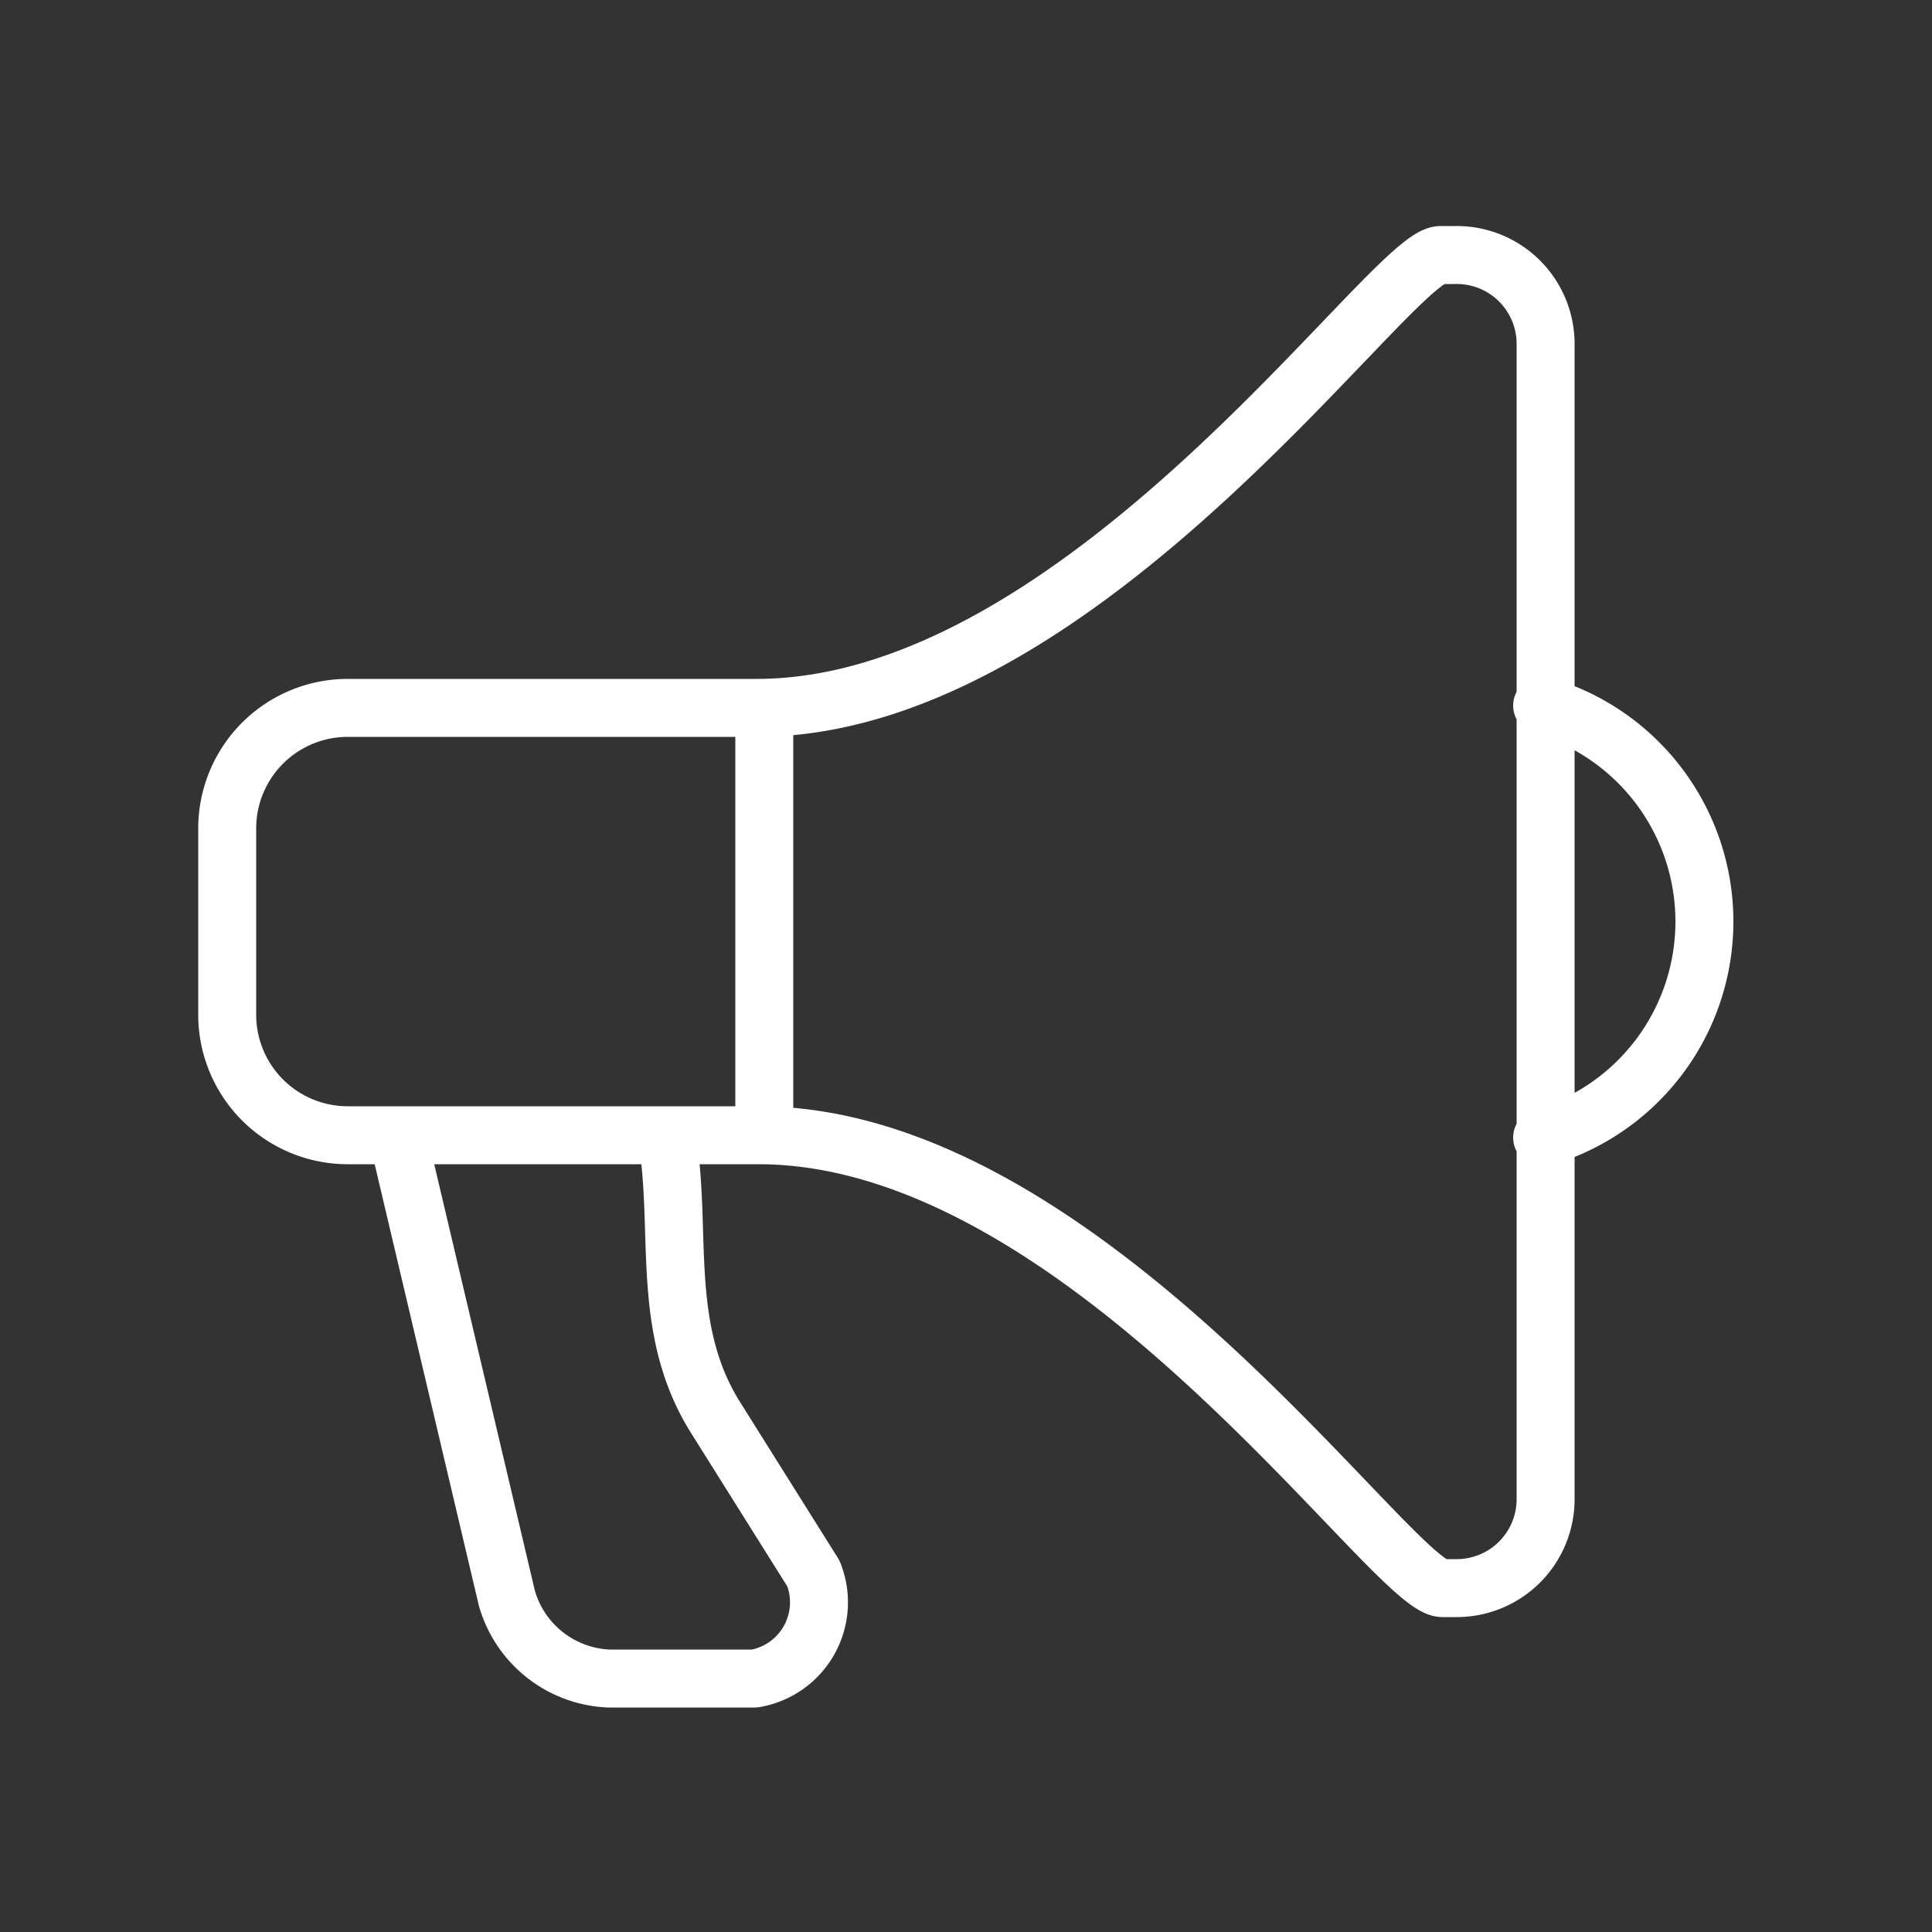 <?xml version="1.0"?>
<svg xmlns="http://www.w3.org/2000/svg" width="50" height="50" viewBox="0 0 50 50"><rect x="0" y="0" width="50" height="50" fill="#333333" stroke="none"/><path d="M37.28,6.6h.37A2.3,2.3,0,0,1,40,8.9V38.8a2.3,2.3,0,0,1-2.3,2.3h-.37c-1.28,0-9.21-11.72-17.7-11.72H9a3.12,3.12,0,0,1-3.12-3.12V21.44A3.12,3.12,0,0,1,9,18.32H19.58C28.07,18.32,36,6.6,37.28,6.6Zm2.63,11.66a5.82,5.82,0,0,1,0,11.18M19.78,18.32V29.38m-2.53,0c.43,2.44-.2,5,1.29,7.34l2.51,4a2,2,0,0,1-1.52,2.72H15.75a2.87,2.87,0,0,1-2.63-2.07L10.29,29.38Z" fill="none" stroke="#fff" stroke-linecap="round" stroke-linejoin="round" stroke-width="1.5"/></svg>
